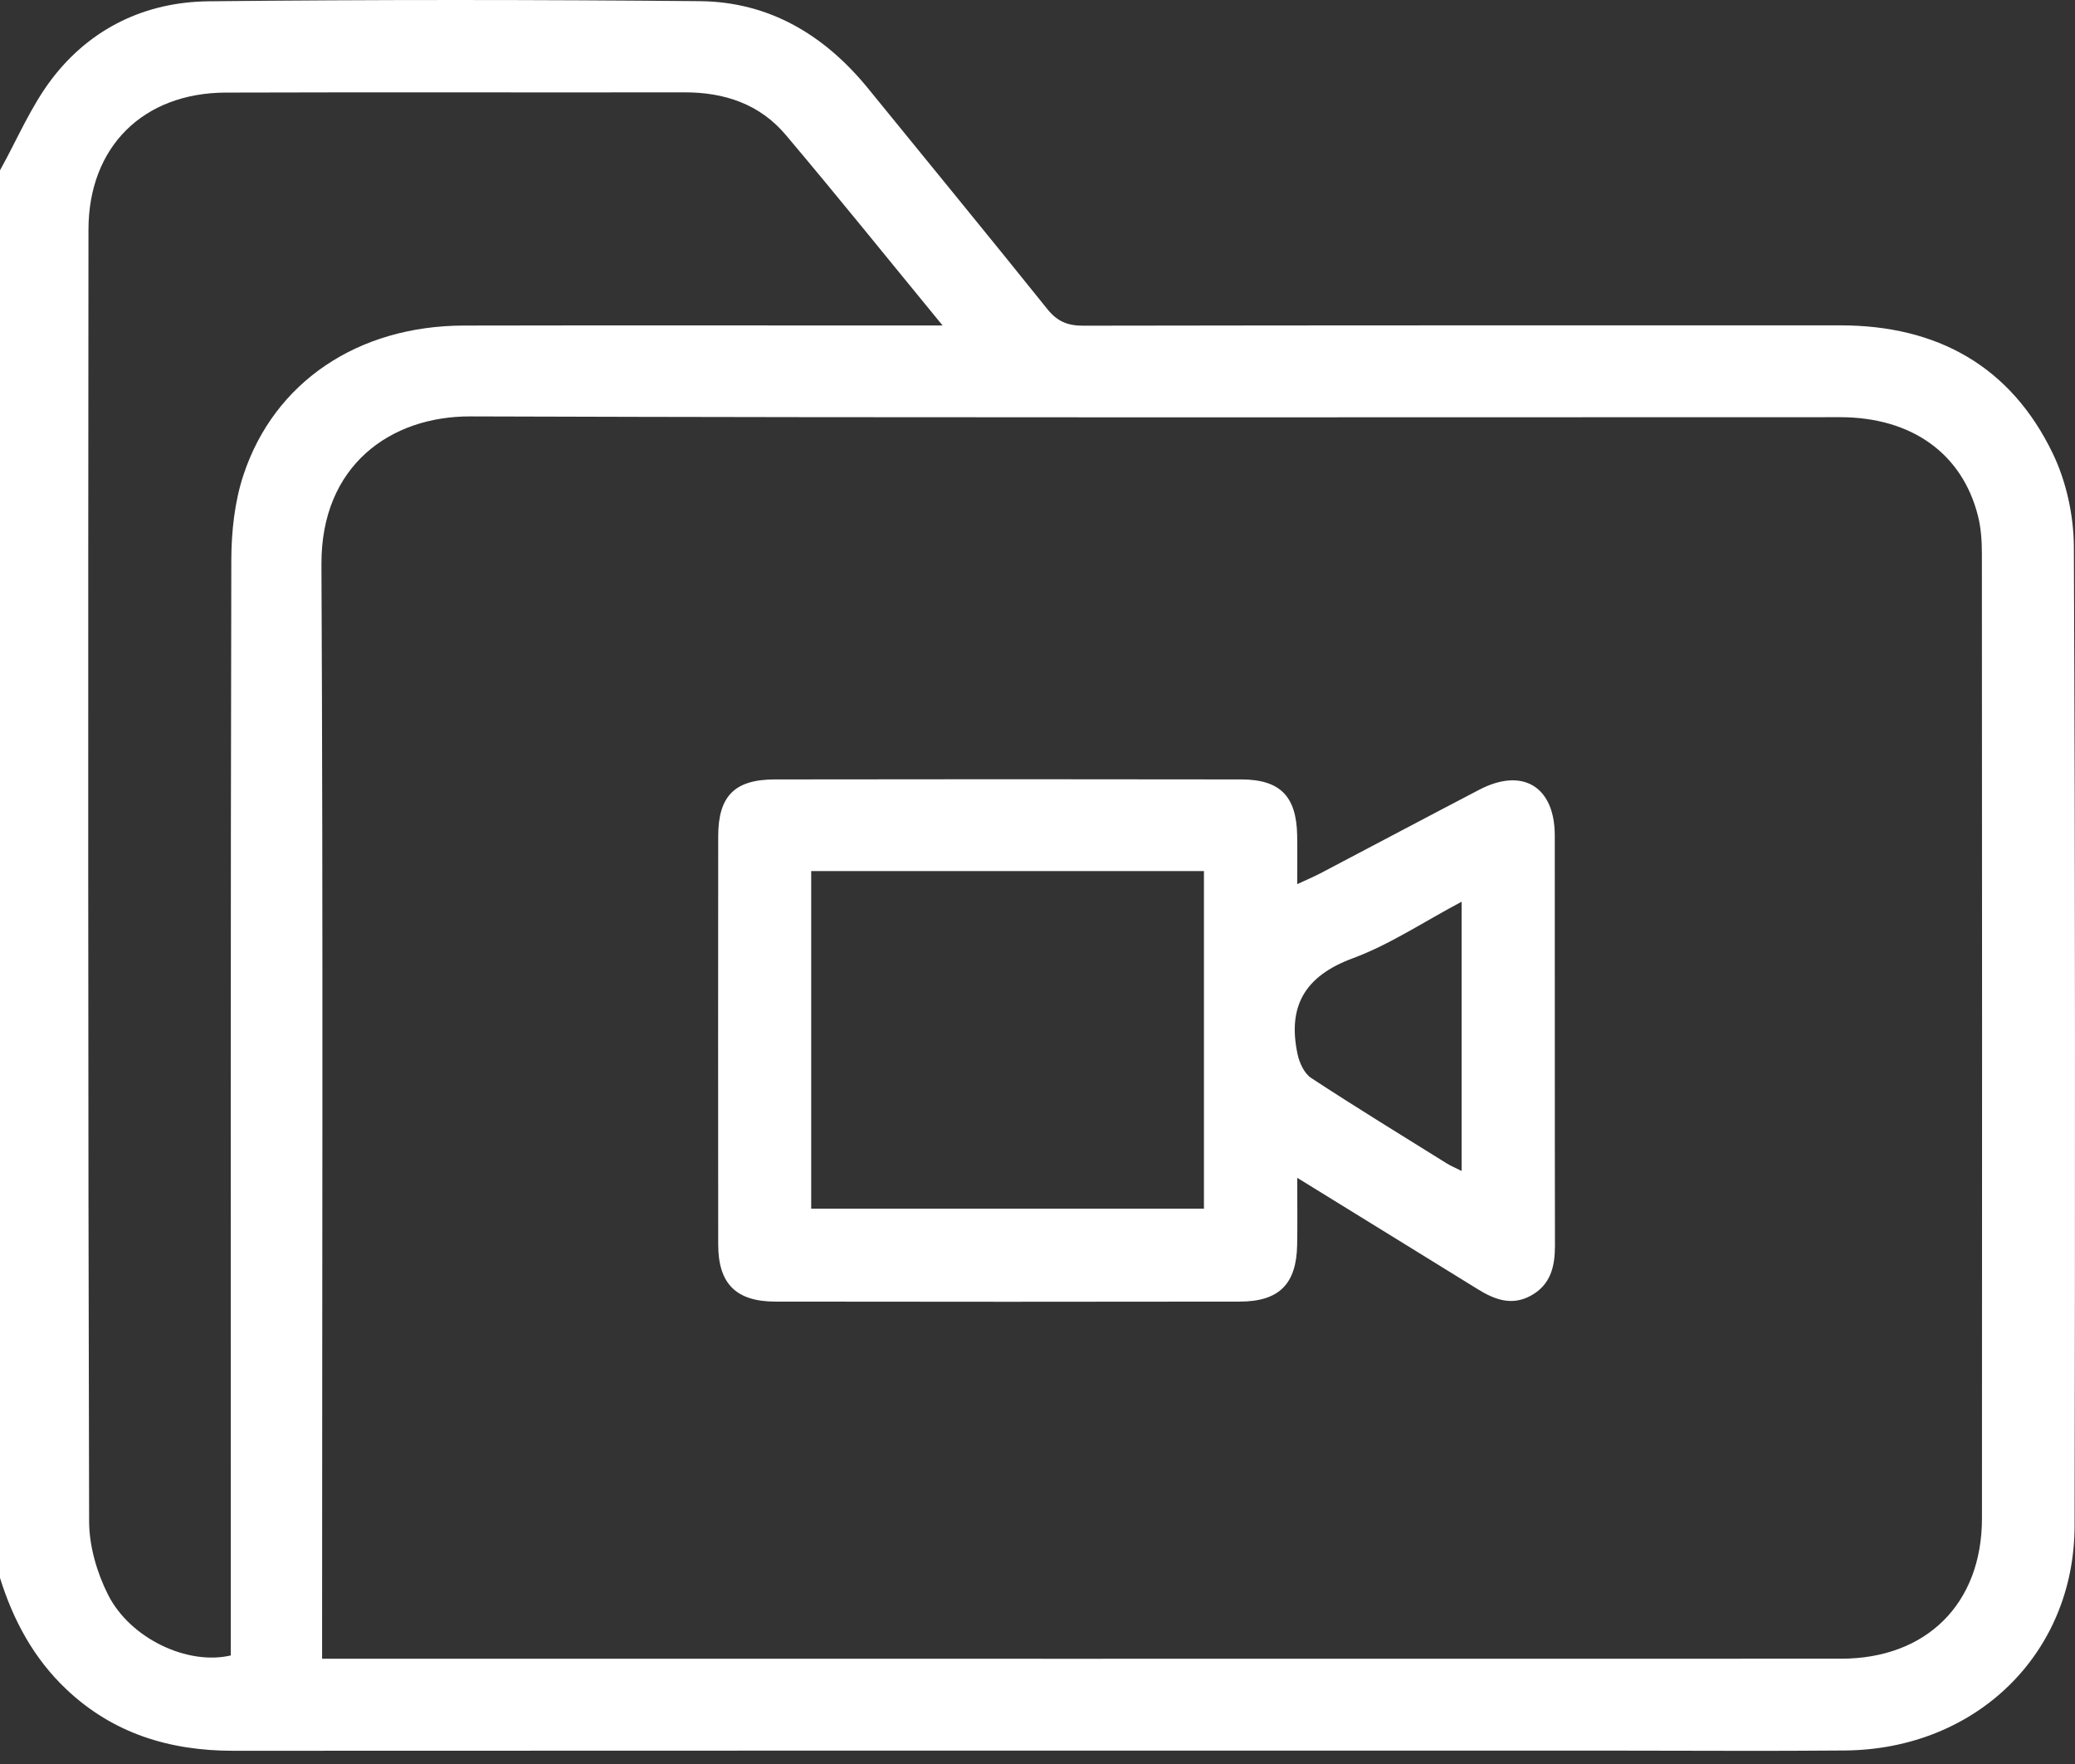 <svg width="80" height="68" viewBox="0 0 80 68" fill="none" xmlns="http://www.w3.org/2000/svg">
<rect x="0" y="0" width="80" height="68" fill="#333333" stroke="none"/>
<path d="M0 6.566C0.661 5.379 1.193 4.094 2.01 3.028C3.499 1.085 5.609 0.075 8.043 0.05C14.356 -0.017 20.669 -0.014 26.983 0.045C29.675 0.07 31.807 1.363 33.485 3.429C35.783 6.256 38.097 9.07 40.376 11.911C40.758 12.388 41.156 12.556 41.76 12.555C51.49 12.538 61.222 12.542 70.953 12.542C74.685 12.542 77.521 14.114 79.145 17.484C79.667 18.569 79.951 19.876 79.956 21.084C80.013 33.661 80.006 46.238 79.984 58.816C79.976 63.75 76.183 67.436 71.128 67.479C68.181 67.506 65.233 67.484 62.284 67.484C44.518 67.484 26.751 67.479 8.985 67.49C6.534 67.49 4.356 66.821 2.558 65.12C1.302 63.932 0.509 62.46 0 60.826C0 42.739 0 24.651 0 6.564V6.566ZM12.42 63.943C12.764 63.943 12.997 63.943 13.231 63.943C32.479 63.943 51.728 63.945 70.976 63.941C74.275 63.941 76.411 61.821 76.413 58.532C76.421 46.139 76.418 33.748 76.41 21.355C76.41 20.866 76.379 20.362 76.26 19.89C75.652 17.477 73.695 16.084 70.948 16.082C53.342 16.08 35.738 16.11 18.132 16.052C15.078 16.043 12.374 17.925 12.393 21.758C12.459 35.474 12.418 49.193 12.418 62.909V63.941L12.42 63.943ZM36.337 12.542C34.221 9.965 32.285 7.557 30.292 5.198C29.293 4.016 27.934 3.556 26.391 3.56C20.496 3.569 14.602 3.55 8.707 3.569C5.516 3.58 3.414 5.661 3.411 8.852C3.397 25.453 3.392 42.056 3.436 58.657C3.439 59.6 3.735 60.619 4.162 61.468C5.022 63.176 7.246 64.205 8.898 63.815V62.827C8.898 49.083 8.887 35.339 8.918 21.595C8.921 20.496 9.043 19.345 9.386 18.31C10.577 14.711 13.816 12.558 17.883 12.55C23.647 12.538 29.412 12.547 35.176 12.547C35.483 12.547 35.789 12.547 36.339 12.547L36.337 12.542Z" fill="white"/>
<path d="M50.014 45.402C50.014 46.39 50.025 47.187 50.011 47.985C49.984 49.496 49.319 50.171 47.802 50.175C41.83 50.184 35.86 50.184 29.888 50.175C28.371 50.171 27.692 49.479 27.69 47.979C27.685 42.732 27.685 37.485 27.69 32.239C27.69 30.693 28.316 30.049 29.867 30.046C35.864 30.037 41.863 30.035 47.86 30.046C49.355 30.049 49.981 30.696 50.011 32.193C50.022 32.784 50.013 33.375 50.013 34.083C50.387 33.908 50.643 33.802 50.888 33.675C52.938 32.599 54.983 31.512 57.036 30.441C58.704 29.572 59.94 30.321 59.943 32.201C59.948 37.474 59.94 42.746 59.95 48.02C59.95 48.821 59.787 49.521 59.028 49.942C58.289 50.351 57.625 50.1 56.974 49.697C54.721 48.303 52.464 46.916 50.013 45.403L50.014 45.402ZM31.275 33.579V46.593H46.417V33.579H31.275ZM56.352 34.76C54.876 35.542 53.58 36.414 52.156 36.94C50.302 37.624 49.631 38.795 50.028 40.644C50.099 40.975 50.286 41.38 50.549 41.553C52.268 42.681 54.022 43.754 55.765 44.84C55.933 44.945 56.117 45.021 56.351 45.138V34.758L56.352 34.76Z" fill="white"/>
</svg>
